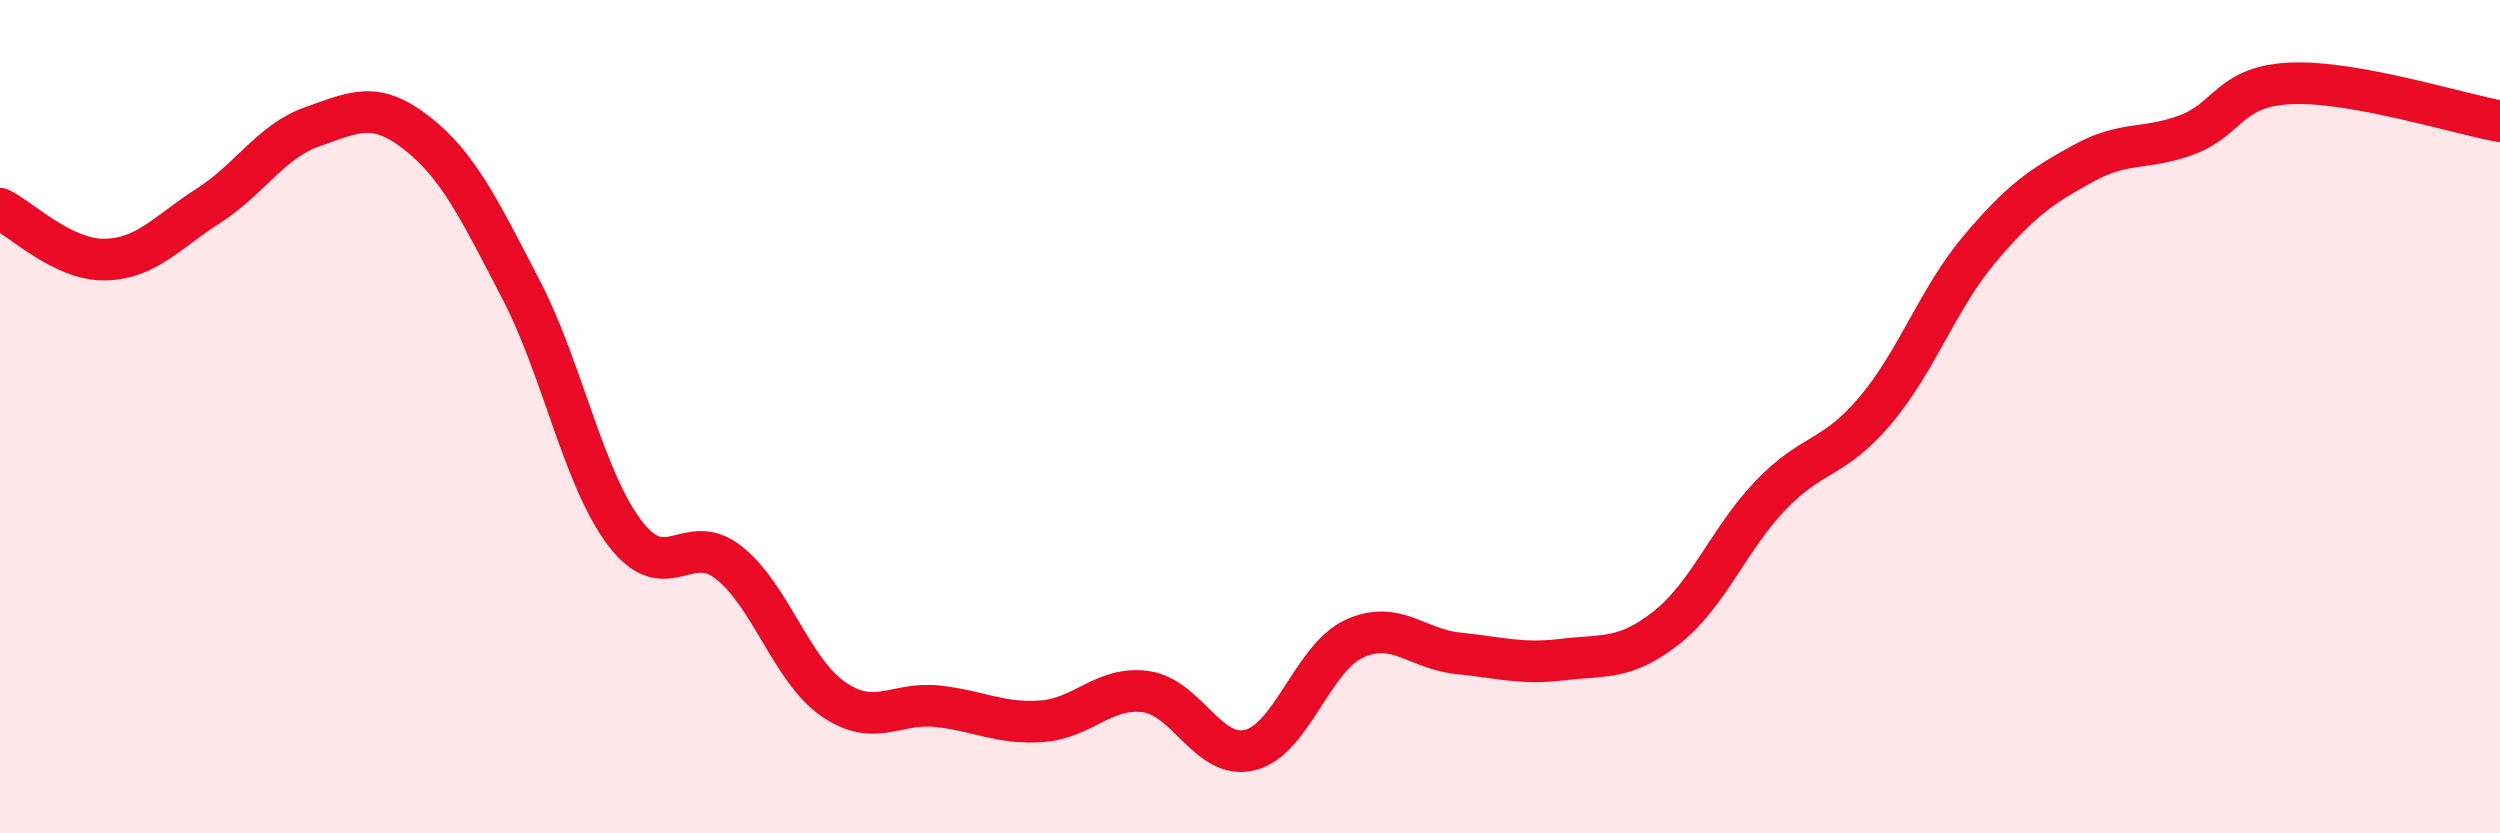 
    <svg width="60" height="20" viewBox="0 0 60 20" xmlns="http://www.w3.org/2000/svg">
      <path
        d="M 0,5.01 C 0.5,5.25 1.5,6.24 2.5,6.23 C 3.5,6.22 4,5.58 5,4.94 C 6,4.3 6.5,3.39 7.5,3.04 C 8.5,2.69 9,2.41 10,3.19 C 11,3.97 11.5,5.02 12.5,6.94 C 13.5,8.86 14,11.49 15,12.8 C 16,14.11 16.5,12.71 17.5,13.51 C 18.5,14.31 19,16.09 20,16.78 C 21,17.47 21.5,16.84 22.5,16.95 C 23.5,17.06 24,17.38 25,17.31 C 26,17.24 26.5,16.46 27.5,16.6 C 28.5,16.74 29,18.25 30,18 C 31,17.75 31.5,15.79 32.5,15.33 C 33.5,14.87 34,15.58 35,15.68 C 36,15.78 36.5,15.95 37.5,15.83 C 38.5,15.71 39,15.85 40,15.06 C 41,14.27 41.5,12.92 42.5,11.88 C 43.5,10.84 44,11.04 45,9.86 C 46,8.68 46.5,7.18 47.5,5.99 C 48.5,4.8 49,4.47 50,3.92 C 51,3.37 51.5,3.61 52.5,3.23 C 53.5,2.85 53.5,2.06 55,2 C 56.5,1.94 59,2.73 60,2.91L60 20L0 20Z"
        fill="#EB0A25"
        opacity="0.1"
        stroke-linecap="round"
        stroke-linejoin="round"
      />
      <path
        d="M 0,5.01 C 0.5,5.25 1.5,6.24 2.5,6.23 C 3.5,6.22 4,5.58 5,4.94 C 6,4.3 6.5,3.39 7.5,3.04 C 8.5,2.69 9,2.41 10,3.19 C 11,3.97 11.5,5.02 12.5,6.94 C 13.5,8.86 14,11.49 15,12.8 C 16,14.11 16.5,12.71 17.5,13.51 C 18.5,14.31 19,16.09 20,16.78 C 21,17.47 21.5,16.84 22.5,16.95 C 23.5,17.06 24,17.38 25,17.31 C 26,17.24 26.5,16.46 27.5,16.6 C 28.5,16.74 29,18.25 30,18 C 31,17.75 31.5,15.79 32.5,15.33 C 33.5,14.87 34,15.58 35,15.68 C 36,15.78 36.5,15.95 37.5,15.83 C 38.5,15.71 39,15.85 40,15.06 C 41,14.27 41.5,12.92 42.5,11.88 C 43.5,10.84 44,11.04 45,9.86 C 46,8.68 46.5,7.18 47.5,5.99 C 48.5,4.8 49,4.47 50,3.92 C 51,3.37 51.5,3.61 52.5,3.23 C 53.5,2.85 53.5,2.06 55,2 C 56.5,1.94 59,2.73 60,2.91"
        stroke="#EB0A25"
        stroke-width="1"
        fill="none"
        stroke-linecap="round"
        stroke-linejoin="round"
      />
    </svg>
  